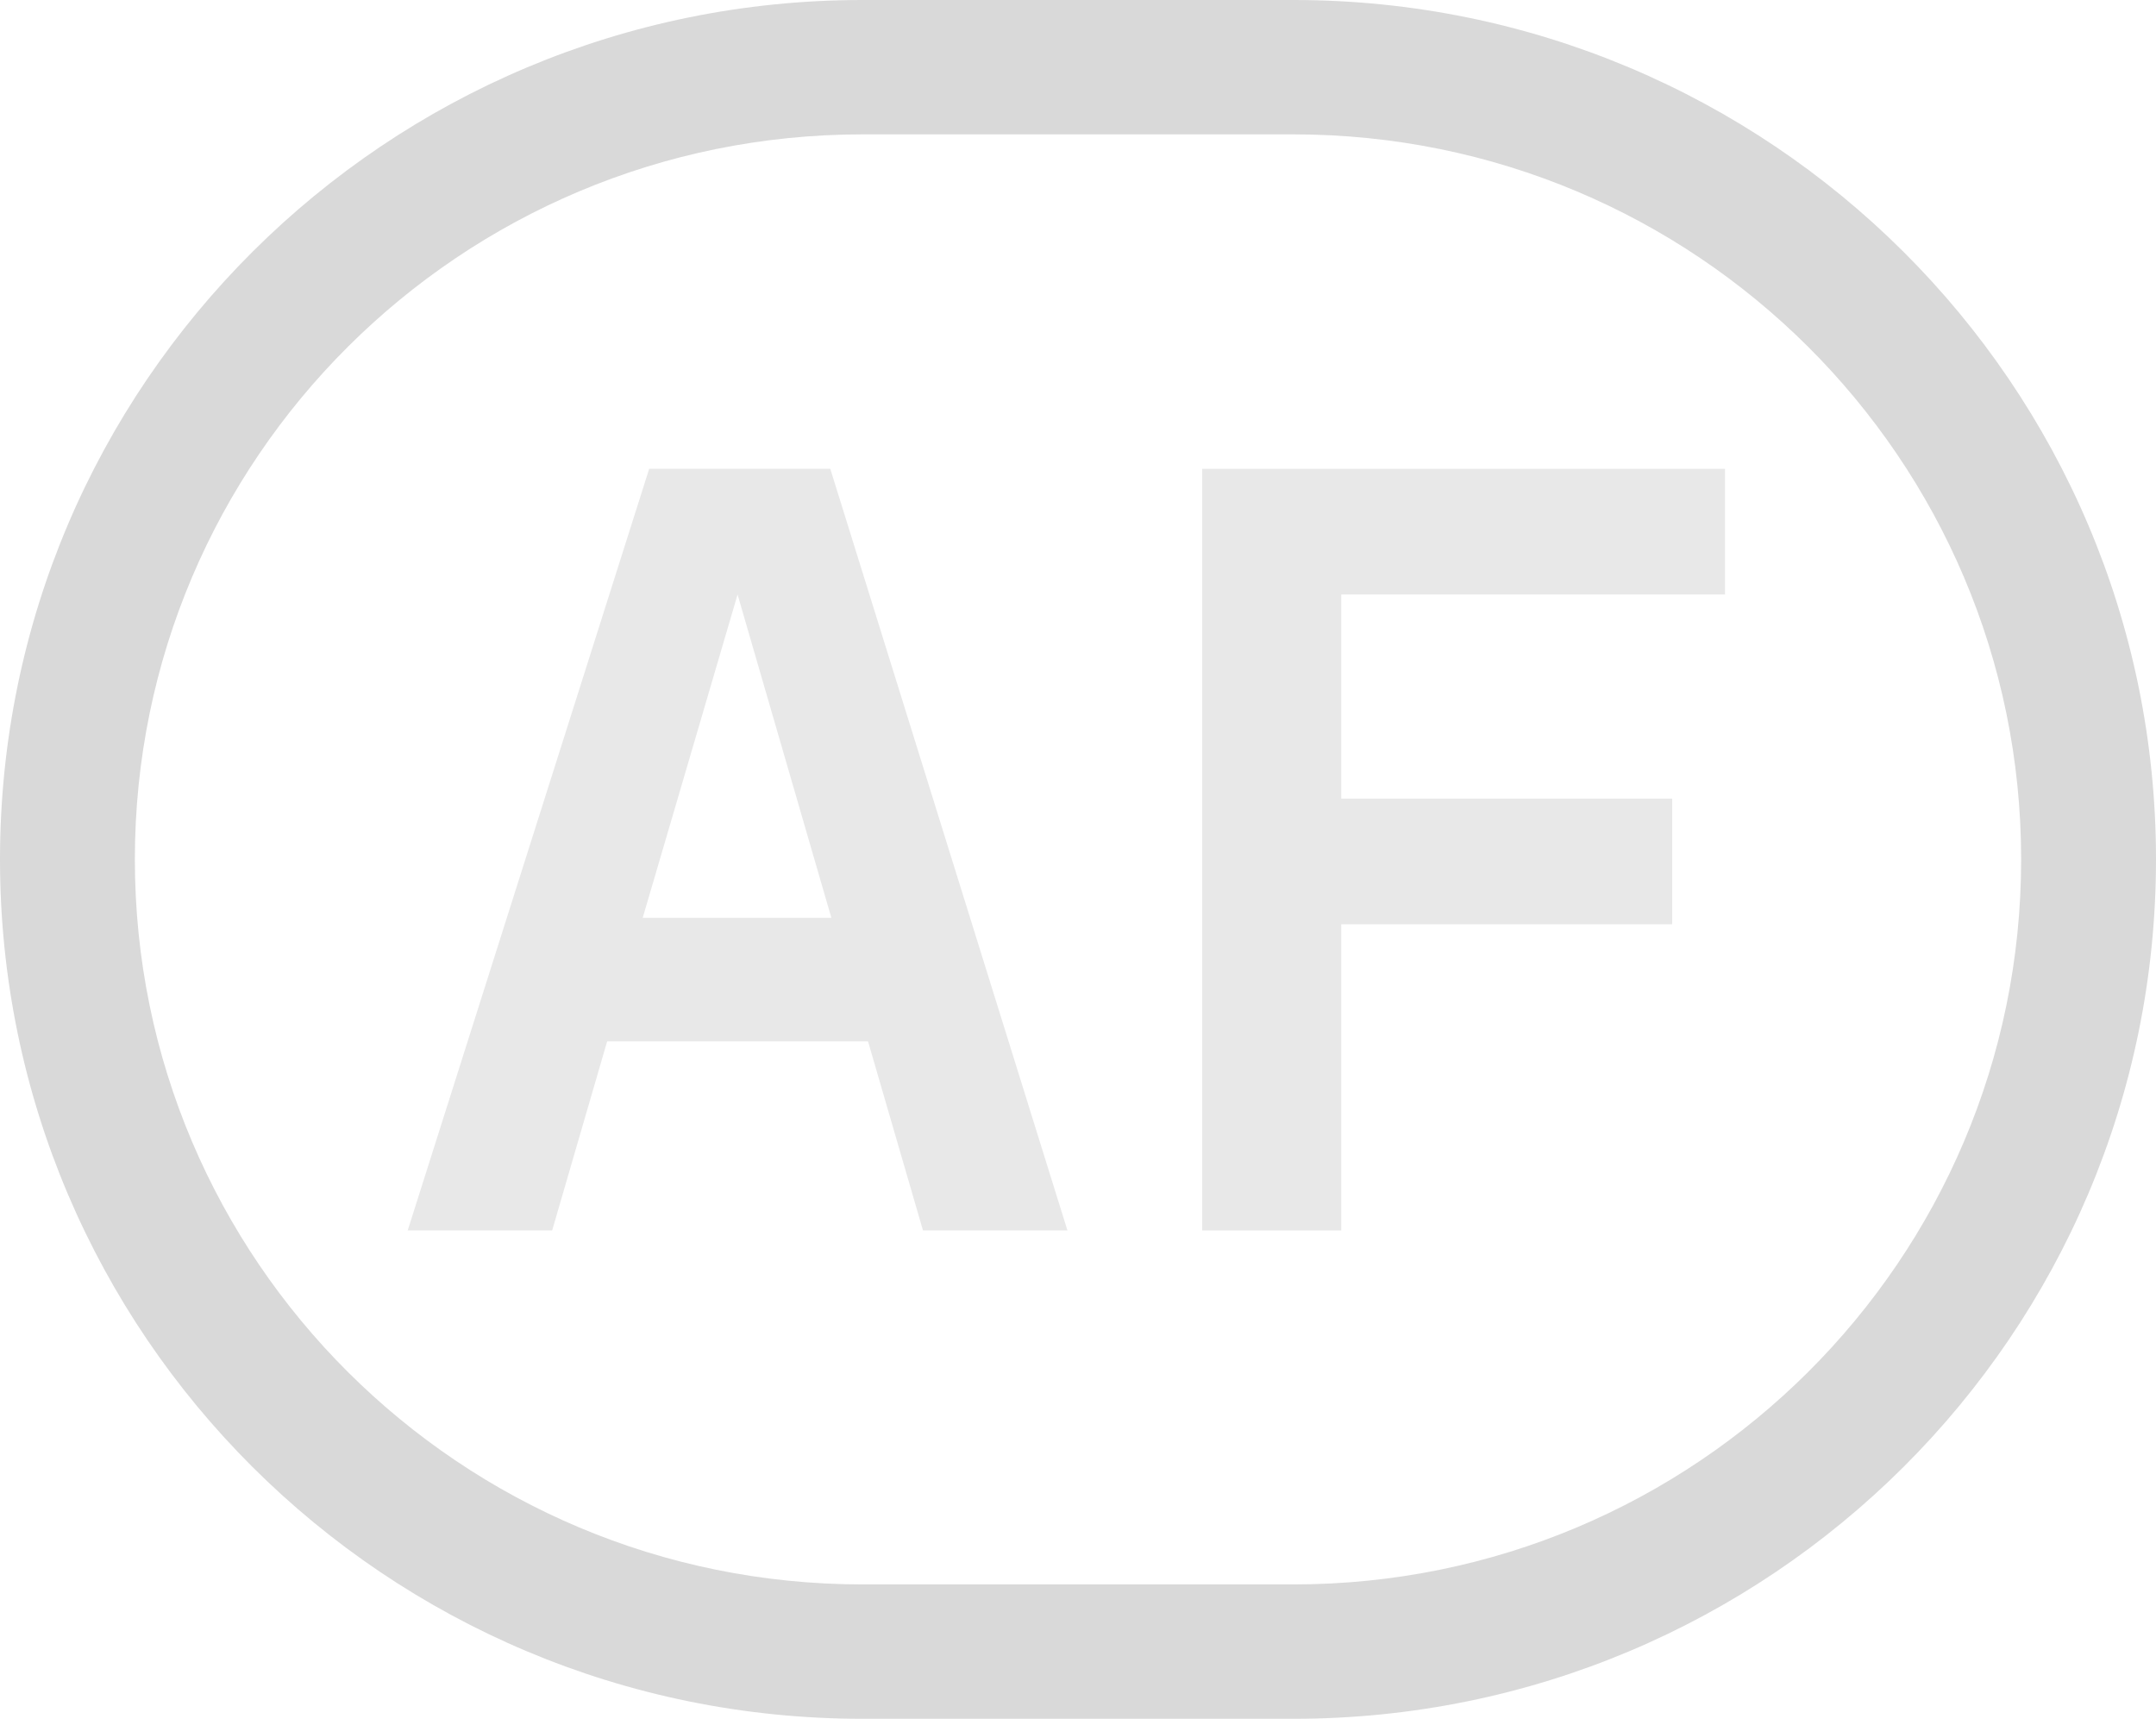 <svg width="69" height="55" viewBox="0 0 69 55" fill="none" xmlns="http://www.w3.org/2000/svg">
<path d="M29.539 39.373H34.162L26.572 15.002H20.776L13.048 39.373H17.671L19.431 33.323H27.78L29.539 39.373ZM23.605 19.024L26.607 29.37H20.569L23.605 19.024Z" fill="#E8E8E8"/>
<path d="M42.925 19.024H55.207V15.002H38.474V39.373H42.925V29.576H53.516V25.555H42.925V19.024Z" fill="#E8E8E8"/>
<path fill-rule="evenodd" clip-rule="evenodd" d="M41.4 4.3H27.6C14.74 4.3 4.316 14.687 4.316 27.5C4.316 40.313 14.74 50.7 27.6 50.7H41.4C54.26 50.7 64.684 40.313 64.684 27.5C64.684 14.687 54.26 4.3 41.4 4.3ZM27.6 0C12.357 0 0 12.312 0 27.5C0 42.688 12.357 55 27.6 55H41.4C56.643 55 69 42.688 69 27.5C69 12.312 56.643 0 41.4 0H27.6Z" fill="#D9D9D9"/>
</svg>
